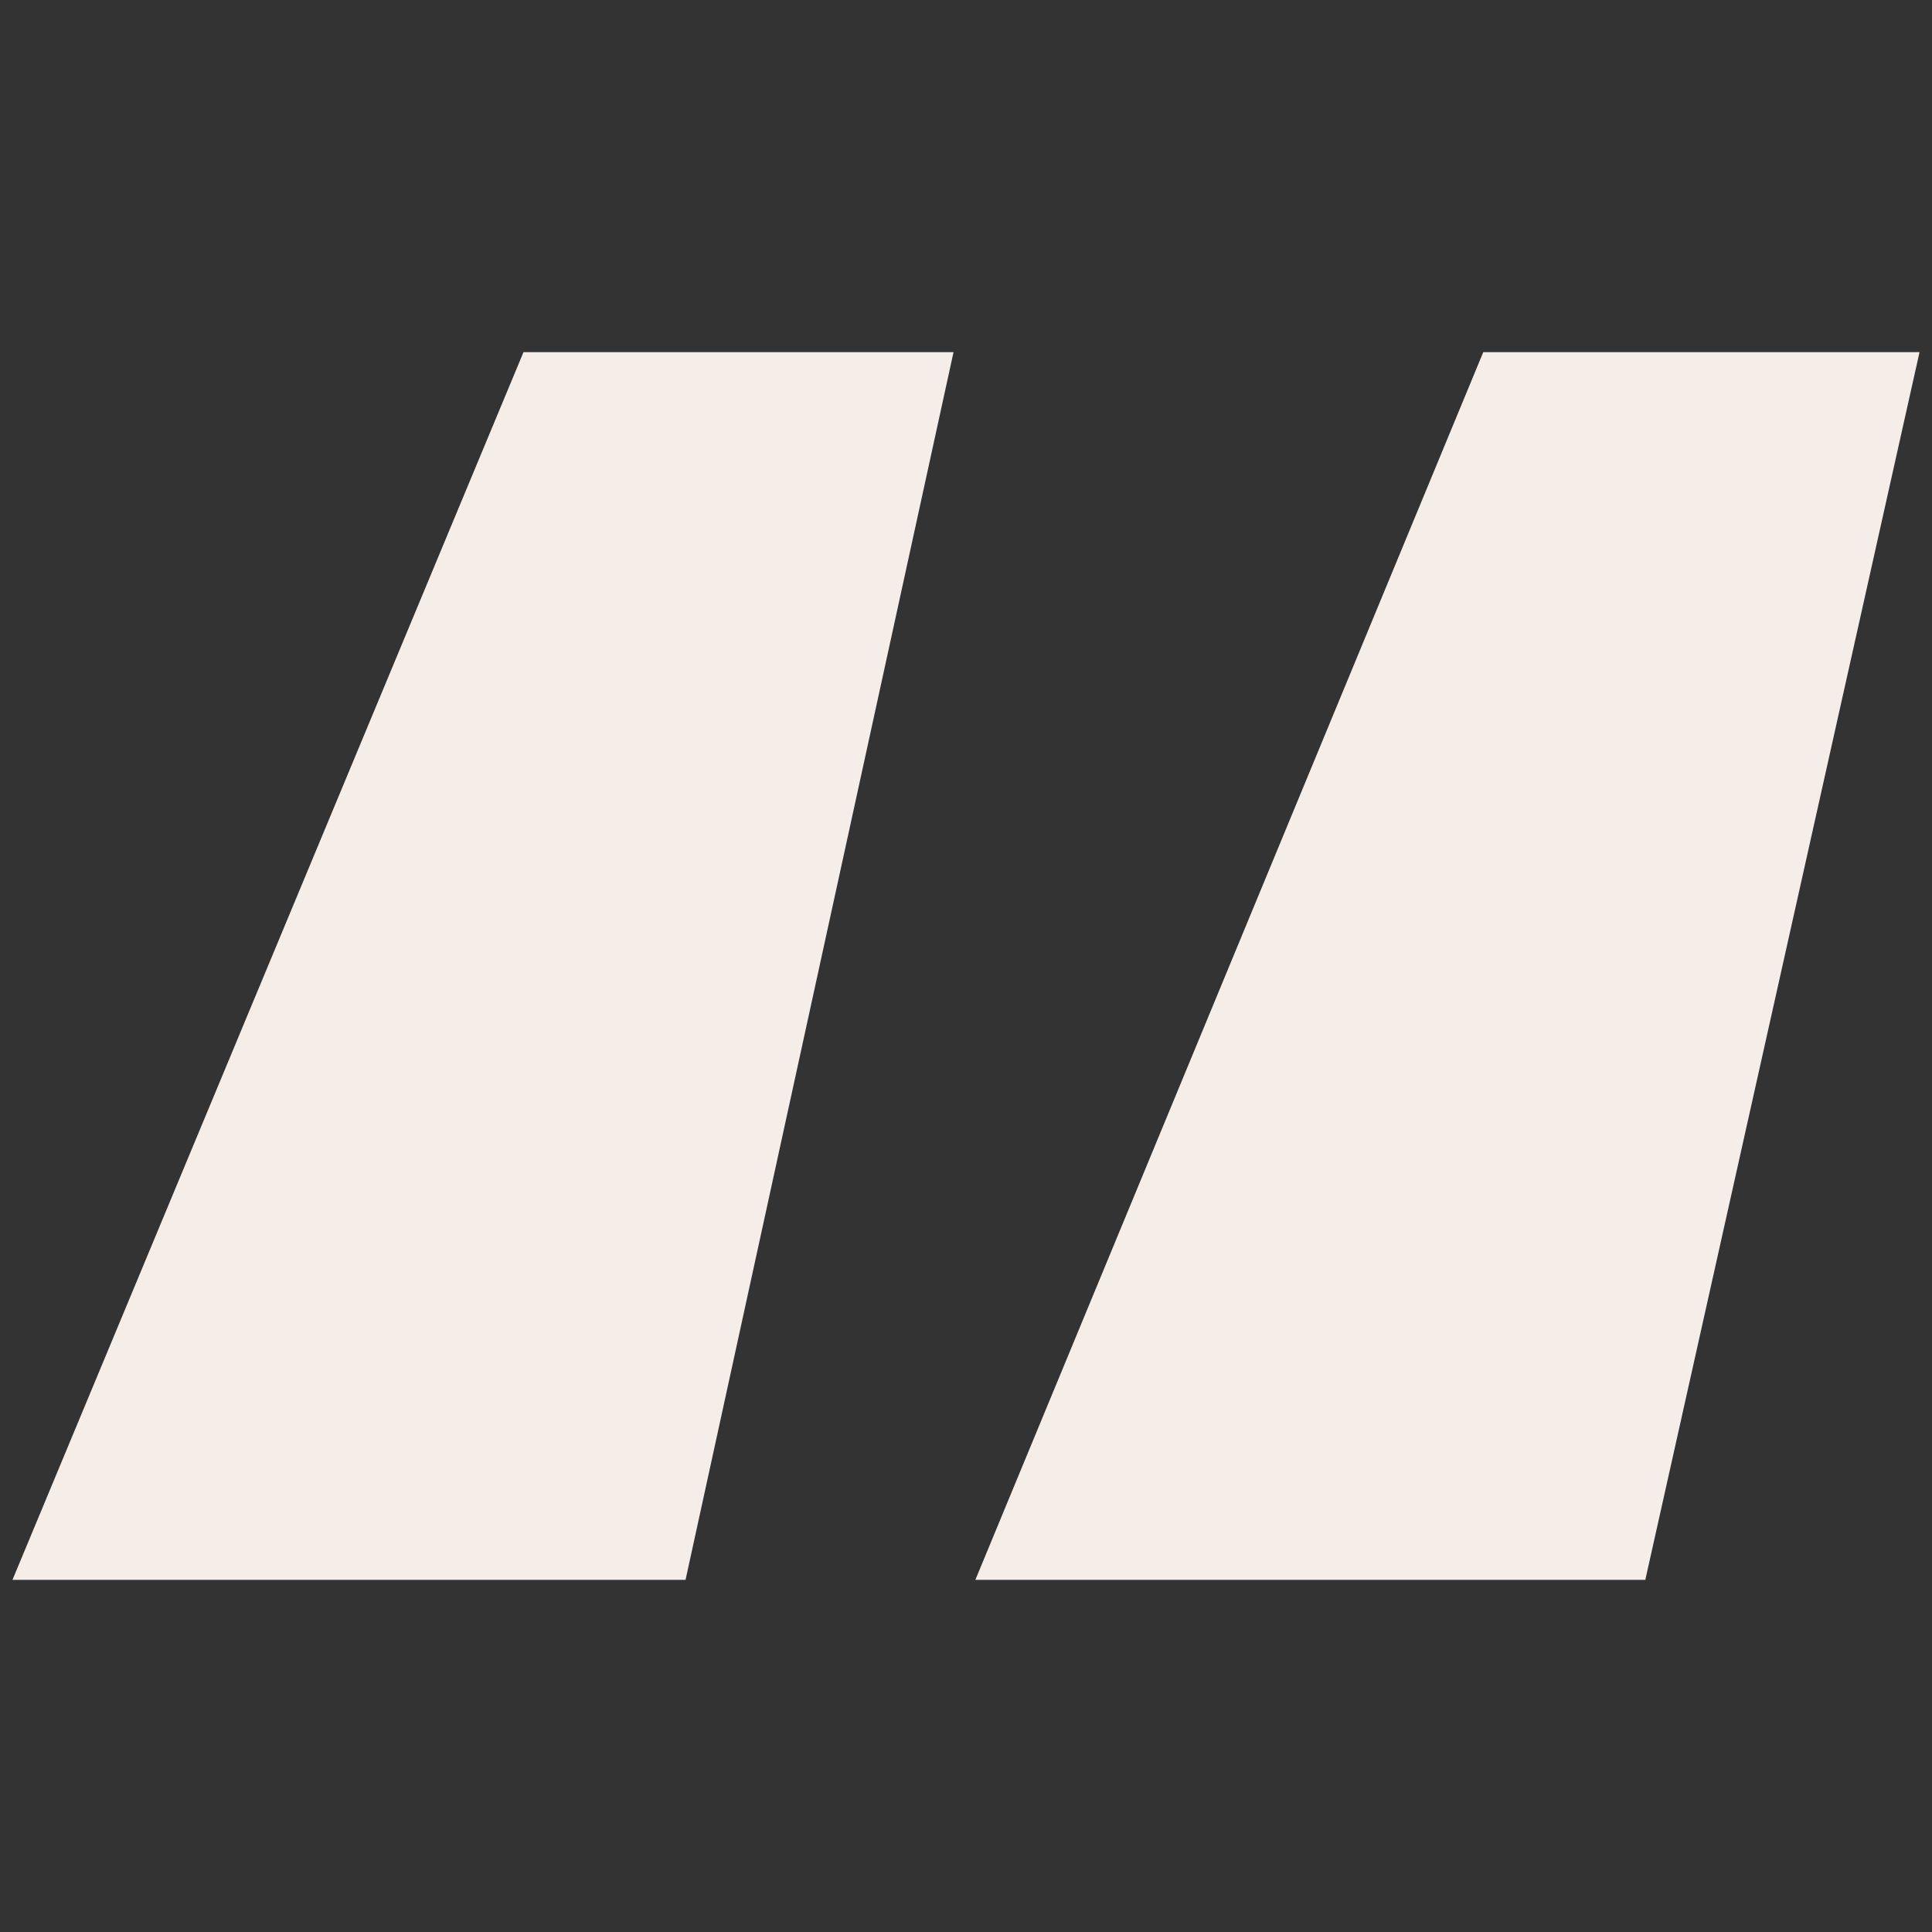 <svg xmlns="http://www.w3.org/2000/svg" xmlns:xlink="http://www.w3.org/1999/xlink" id="e20415f8-dab6-4a16-9fe0-c6e25ac42bfb" x="0px" y="0px" viewBox="0 0 62 62" style="enable-background:new 0 0 62 62;" xml:space="preserve"><rect x="0" y="0" width="62" height="62" fill="#333333" stroke="none"/> <style type="text/css"> .st0{fill:#F4EDE8;} .st1{fill:none;} </style> <g id="a0ab871a-0dcb-4d6f-b75e-e820d35ef929"> <g id="f2213a4a-3d14-4e1f-bae7-6047bd56e527"> <path id="a0a33fcf-8c89-4ca4-9a59-bc65f6562748" class="st0" d="M22,50.7l8.6-39.4H16.8L0.4,50.7H22z M52.8,50.7l8.8-39.4H47.6 L31.3,50.7H52.8z"></path> </g> </g> <rect y="0" class="st1" width="62" height="62"></rect> </svg>